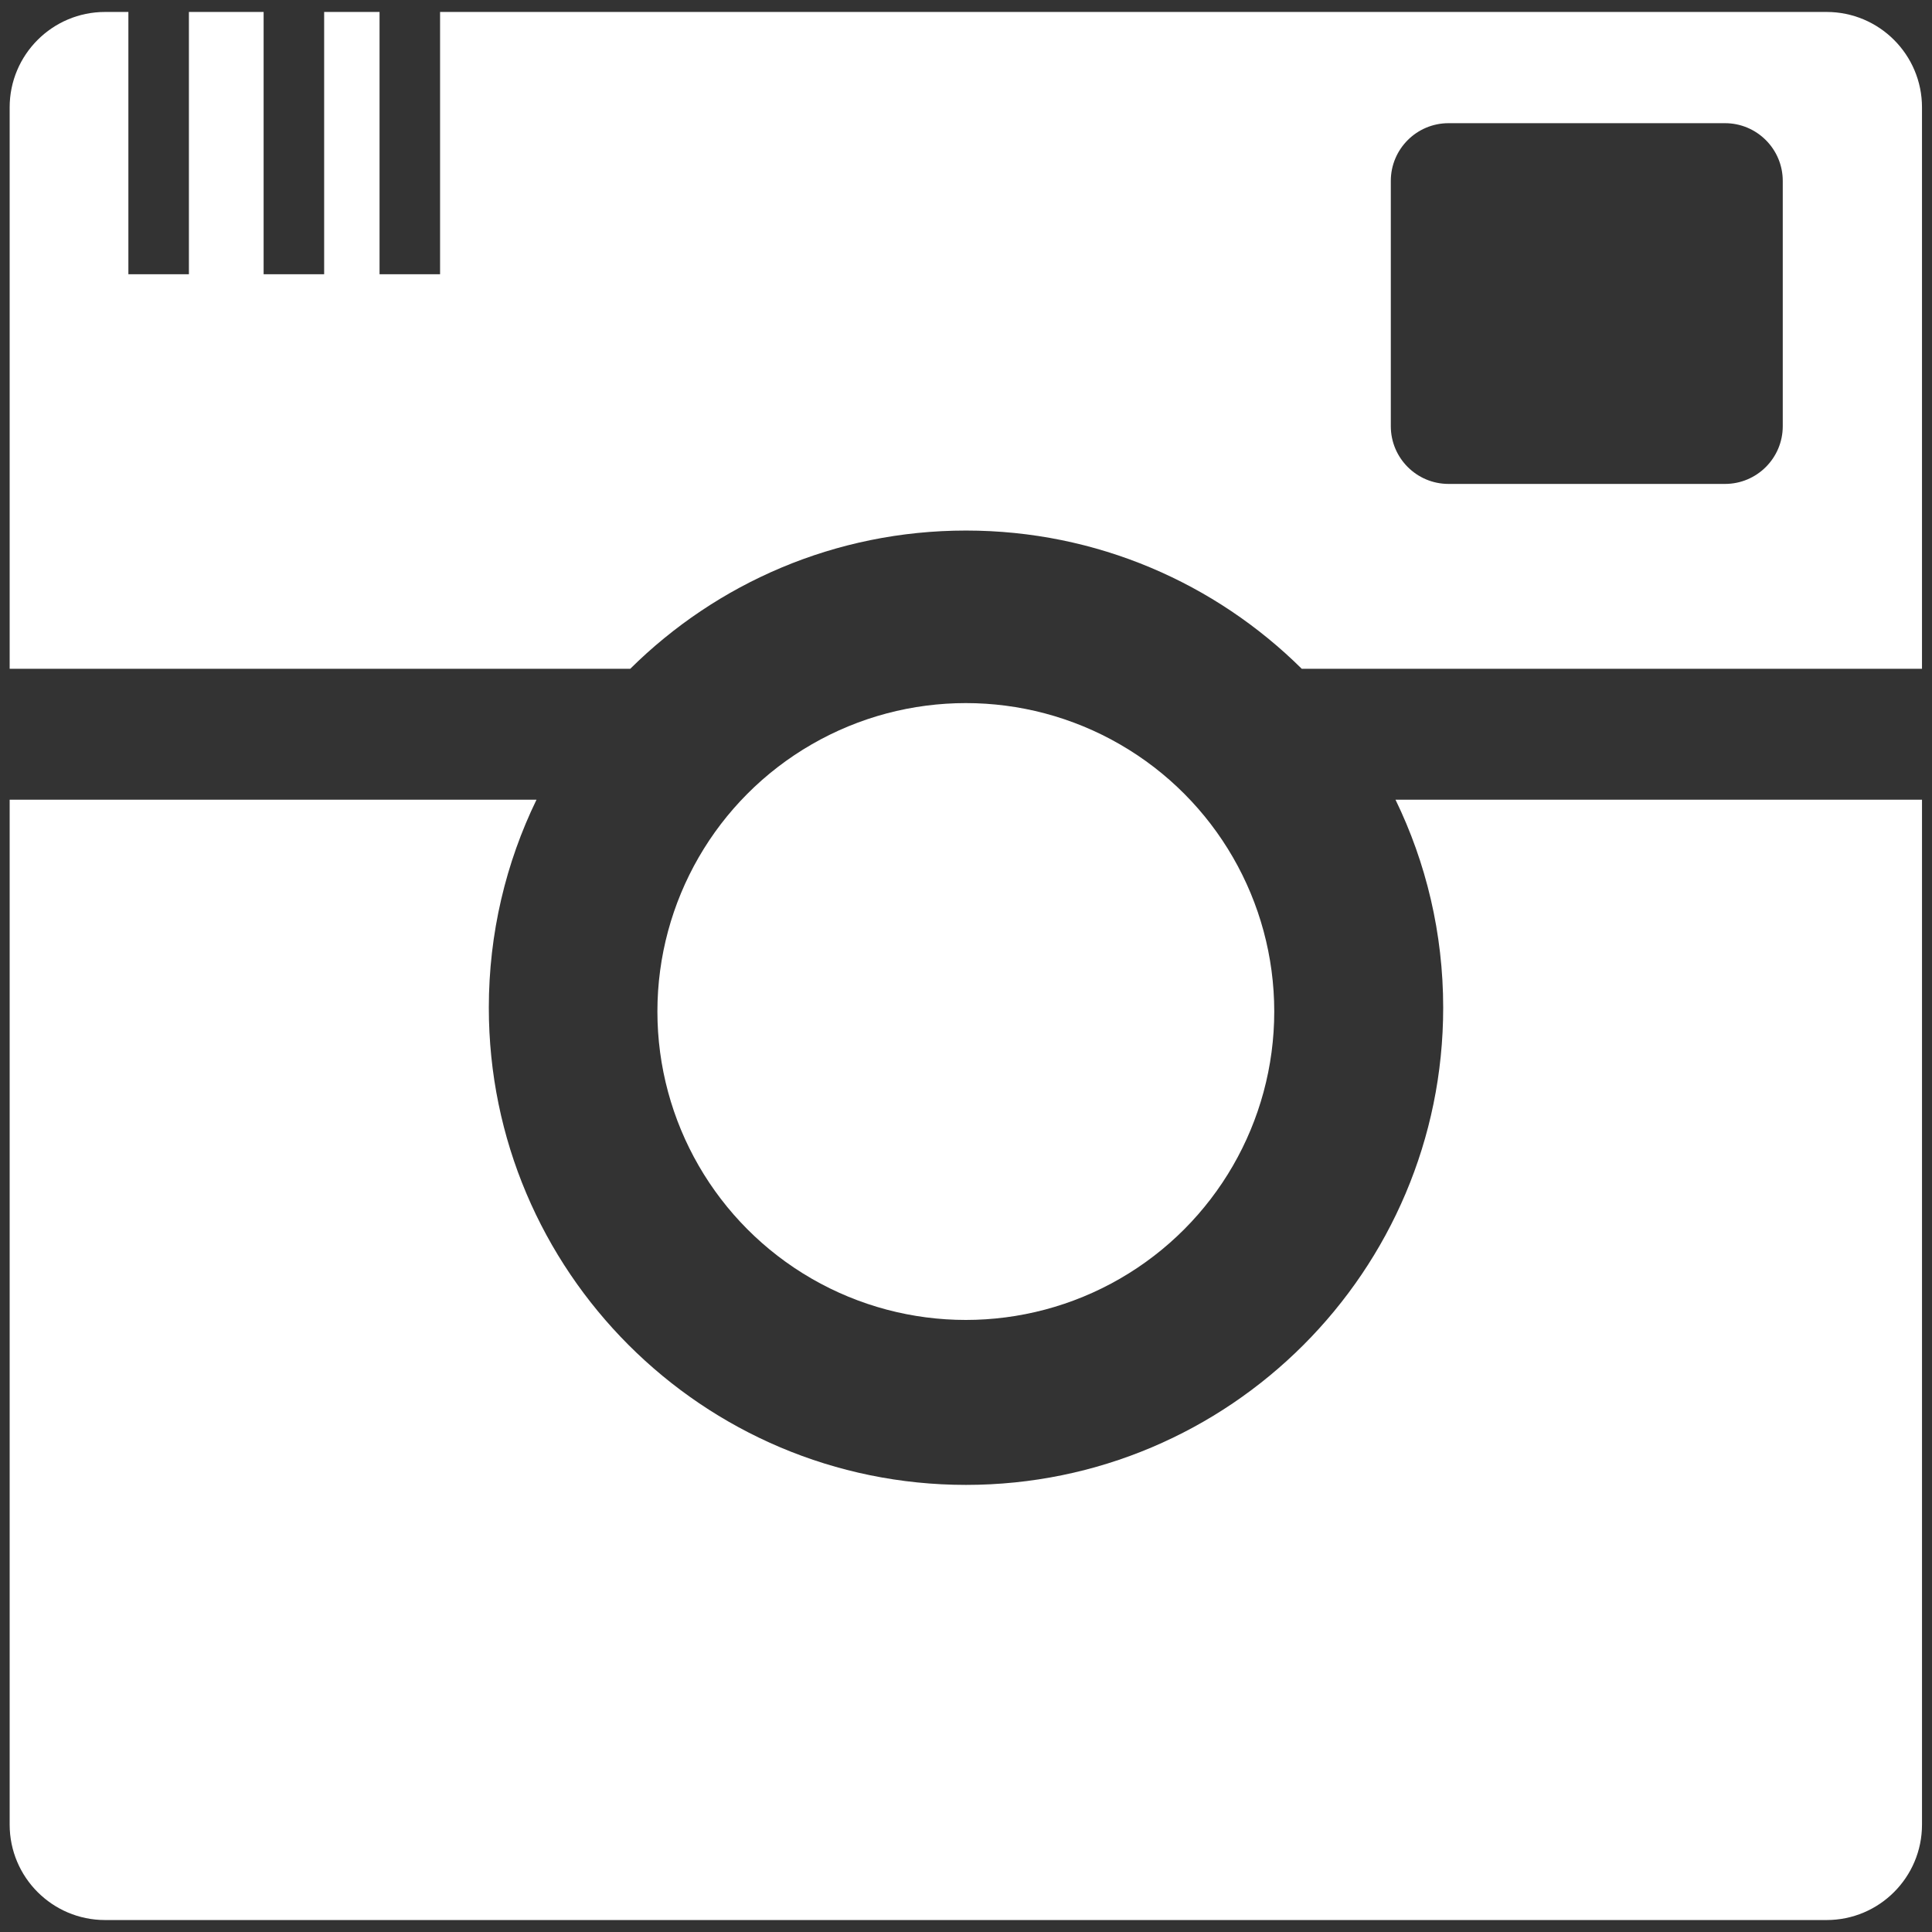 <?xml version="1.0" encoding="UTF-8" standalone="no"?><!DOCTYPE svg PUBLIC "-//W3C//DTD SVG 1.1//EN" "http://www.w3.org/Graphics/SVG/1.1/DTD/svg11.dtd"><svg width="100%" height="100%" viewBox="0 0 100 100" version="1.1" xmlns="http://www.w3.org/2000/svg" xmlns:xlink="http://www.w3.org/1999/xlink" xml:space="preserve" xmlns:serif="http://www.serif.com/" style="fill-rule:evenodd;clip-rule:evenodd;stroke-linejoin:round;stroke-miterlimit:1.414;"><rect x="0" y="0" width="100" height="100" fill="#333333" stroke="none"/><path d="M94.544,99.381l-89.106,0c-2.725,0 -4.938,-2.212 -4.938,-4.938l0,-53.05l27.269,0c-1.581,3.255 -2.468,6.908 -2.468,10.766c0,13.632 11.067,24.699 24.699,24.699c13.632,0 24.699,-11.067 24.699,-24.699c0,-3.858 -0.887,-7.511 -2.468,-10.766l27.251,0l0,53.05c0,2.726 -2.212,4.938 -4.938,4.938Zm-71.766,-98.762l71.766,0c2.725,0 4.938,2.212 4.938,4.938l0,29.059l-32.104,0c-4.464,-4.423 -10.604,-7.155 -17.378,-7.155c-6.774,0 -12.914,2.732 -17.378,7.155l-32.122,0l0,-29.059c0,-2.726 2.213,-4.938 4.938,-4.938l1.207,0l0,13.575l3.133,0l0,-13.575l3.867,0l0,13.575l3.133,0l0,-13.575l2.867,0l0,13.575l3.133,0l0,-13.575Zm66.509,5.757l-14.312,0c-1.649,0.001 -2.987,1.339 -2.987,2.988l0,12.696c0,1.649 1.339,2.988 2.987,2.988l14.312,0c1.649,0 2.988,-1.339 2.988,-2.988l0,-12.696c0,-1.649 -1.339,-2.987 -2.988,-2.988Z" style="fill:#fff;"/><circle cx="49.991" cy="52.356" r="15.964" style="fill:#fff;"/></svg>